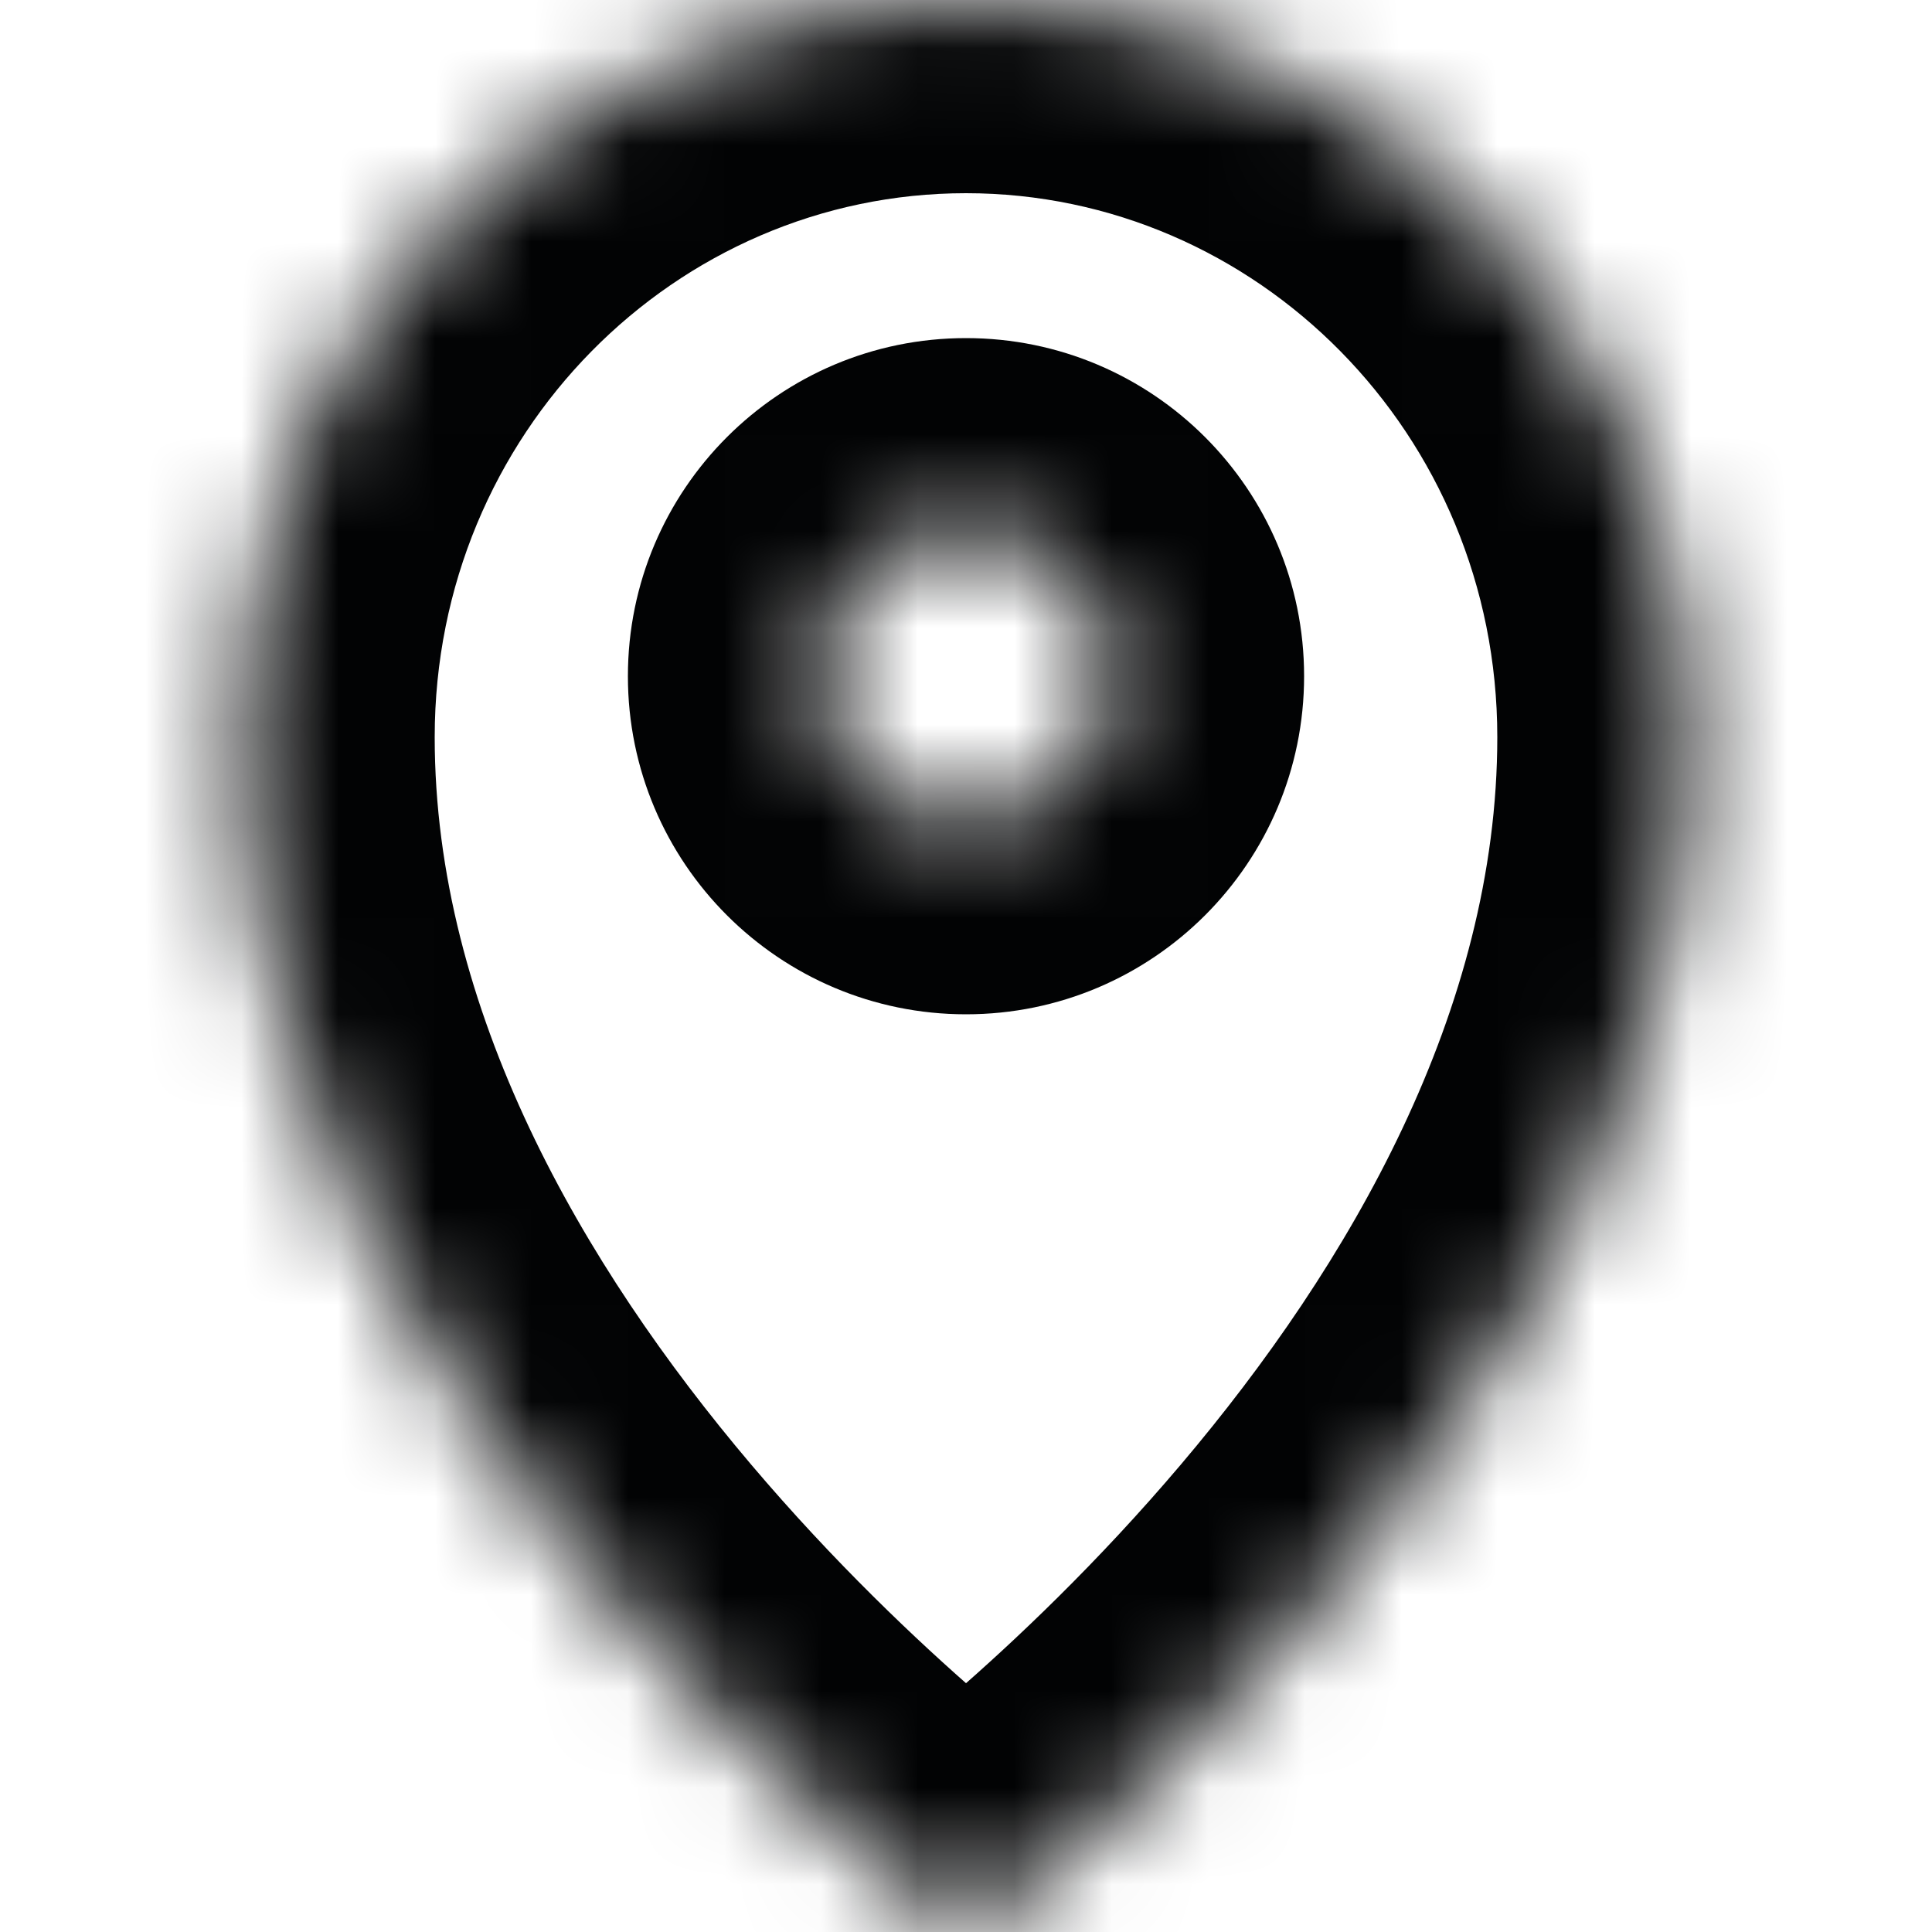 <svg width="20" height="20" viewBox="0 0 20 20" fill="none" xmlns="http://www.w3.org/2000/svg">
<mask id="path-1-inside-1_3880_4138" fill="white">
<path d="M10 0C14.142 0 17.5 3.417 17.5 7.631C17.5 14.666 10.002 19.999 10 20C9.998 19.999 2.5 14.666 2.5 7.631C2.5 3.417 5.858 0 10 0ZM10 5.5C9.172 5.5 8.5 6.172 8.5 7C8.5 7.828 9.172 8.5 10 8.5C10.828 8.5 11.5 7.828 11.5 7C11.5 6.172 10.828 5.5 10 5.5Z"/>
</mask>
<path d="M17.5 7.631L19.5 7.631V7.631H17.5ZM10 20L8.841 21.63L10 22.454L11.159 21.63L10 20ZM2.5 7.631L0.5 7.631L0.5 7.631L2.5 7.631ZM10 0V2C13.005 2 15.5 4.488 15.5 7.631H17.5H19.5C19.5 2.345 15.279 -2 10 -2V0ZM17.5 7.631L15.5 7.631C15.5 10.452 13.978 13.091 12.225 15.16C10.502 17.194 8.775 18.417 8.841 18.37L10 20L11.159 21.63C11.226 21.582 13.25 20.138 15.277 17.746C17.273 15.389 19.5 11.845 19.5 7.631L17.5 7.631ZM10 20L11.159 18.37C11.225 18.417 9.499 17.194 7.775 15.16C6.022 13.091 4.5 10.452 4.5 7.631L2.5 7.631L0.5 7.631C0.5 11.845 2.727 15.389 4.723 17.746C6.75 20.138 8.774 21.582 8.841 21.63L10 20ZM2.5 7.631H4.5C4.5 4.488 6.995 2 10 2V0V-2C4.721 -2 0.5 2.345 0.5 7.631H2.5ZM10 5.5V3.5C8.067 3.5 6.5 5.067 6.5 7H8.5H10.5C10.5 7.276 10.276 7.5 10 7.5V5.5ZM8.5 7H6.5C6.5 8.933 8.067 10.5 10 10.5V8.5V6.5C10.276 6.5 10.5 6.724 10.5 7H8.5ZM10 8.5V10.5C11.933 10.5 13.5 8.933 13.5 7H11.5H9.5C9.5 6.724 9.724 6.5 10 6.5V8.5ZM11.5 7H13.5C13.5 5.067 11.933 3.5 10 3.5V5.5V7.5C9.724 7.5 9.5 7.276 9.5 7H11.5Z" fill="#020304" mask="url(#path-1-inside-1_3880_4138)"/>
</svg>
